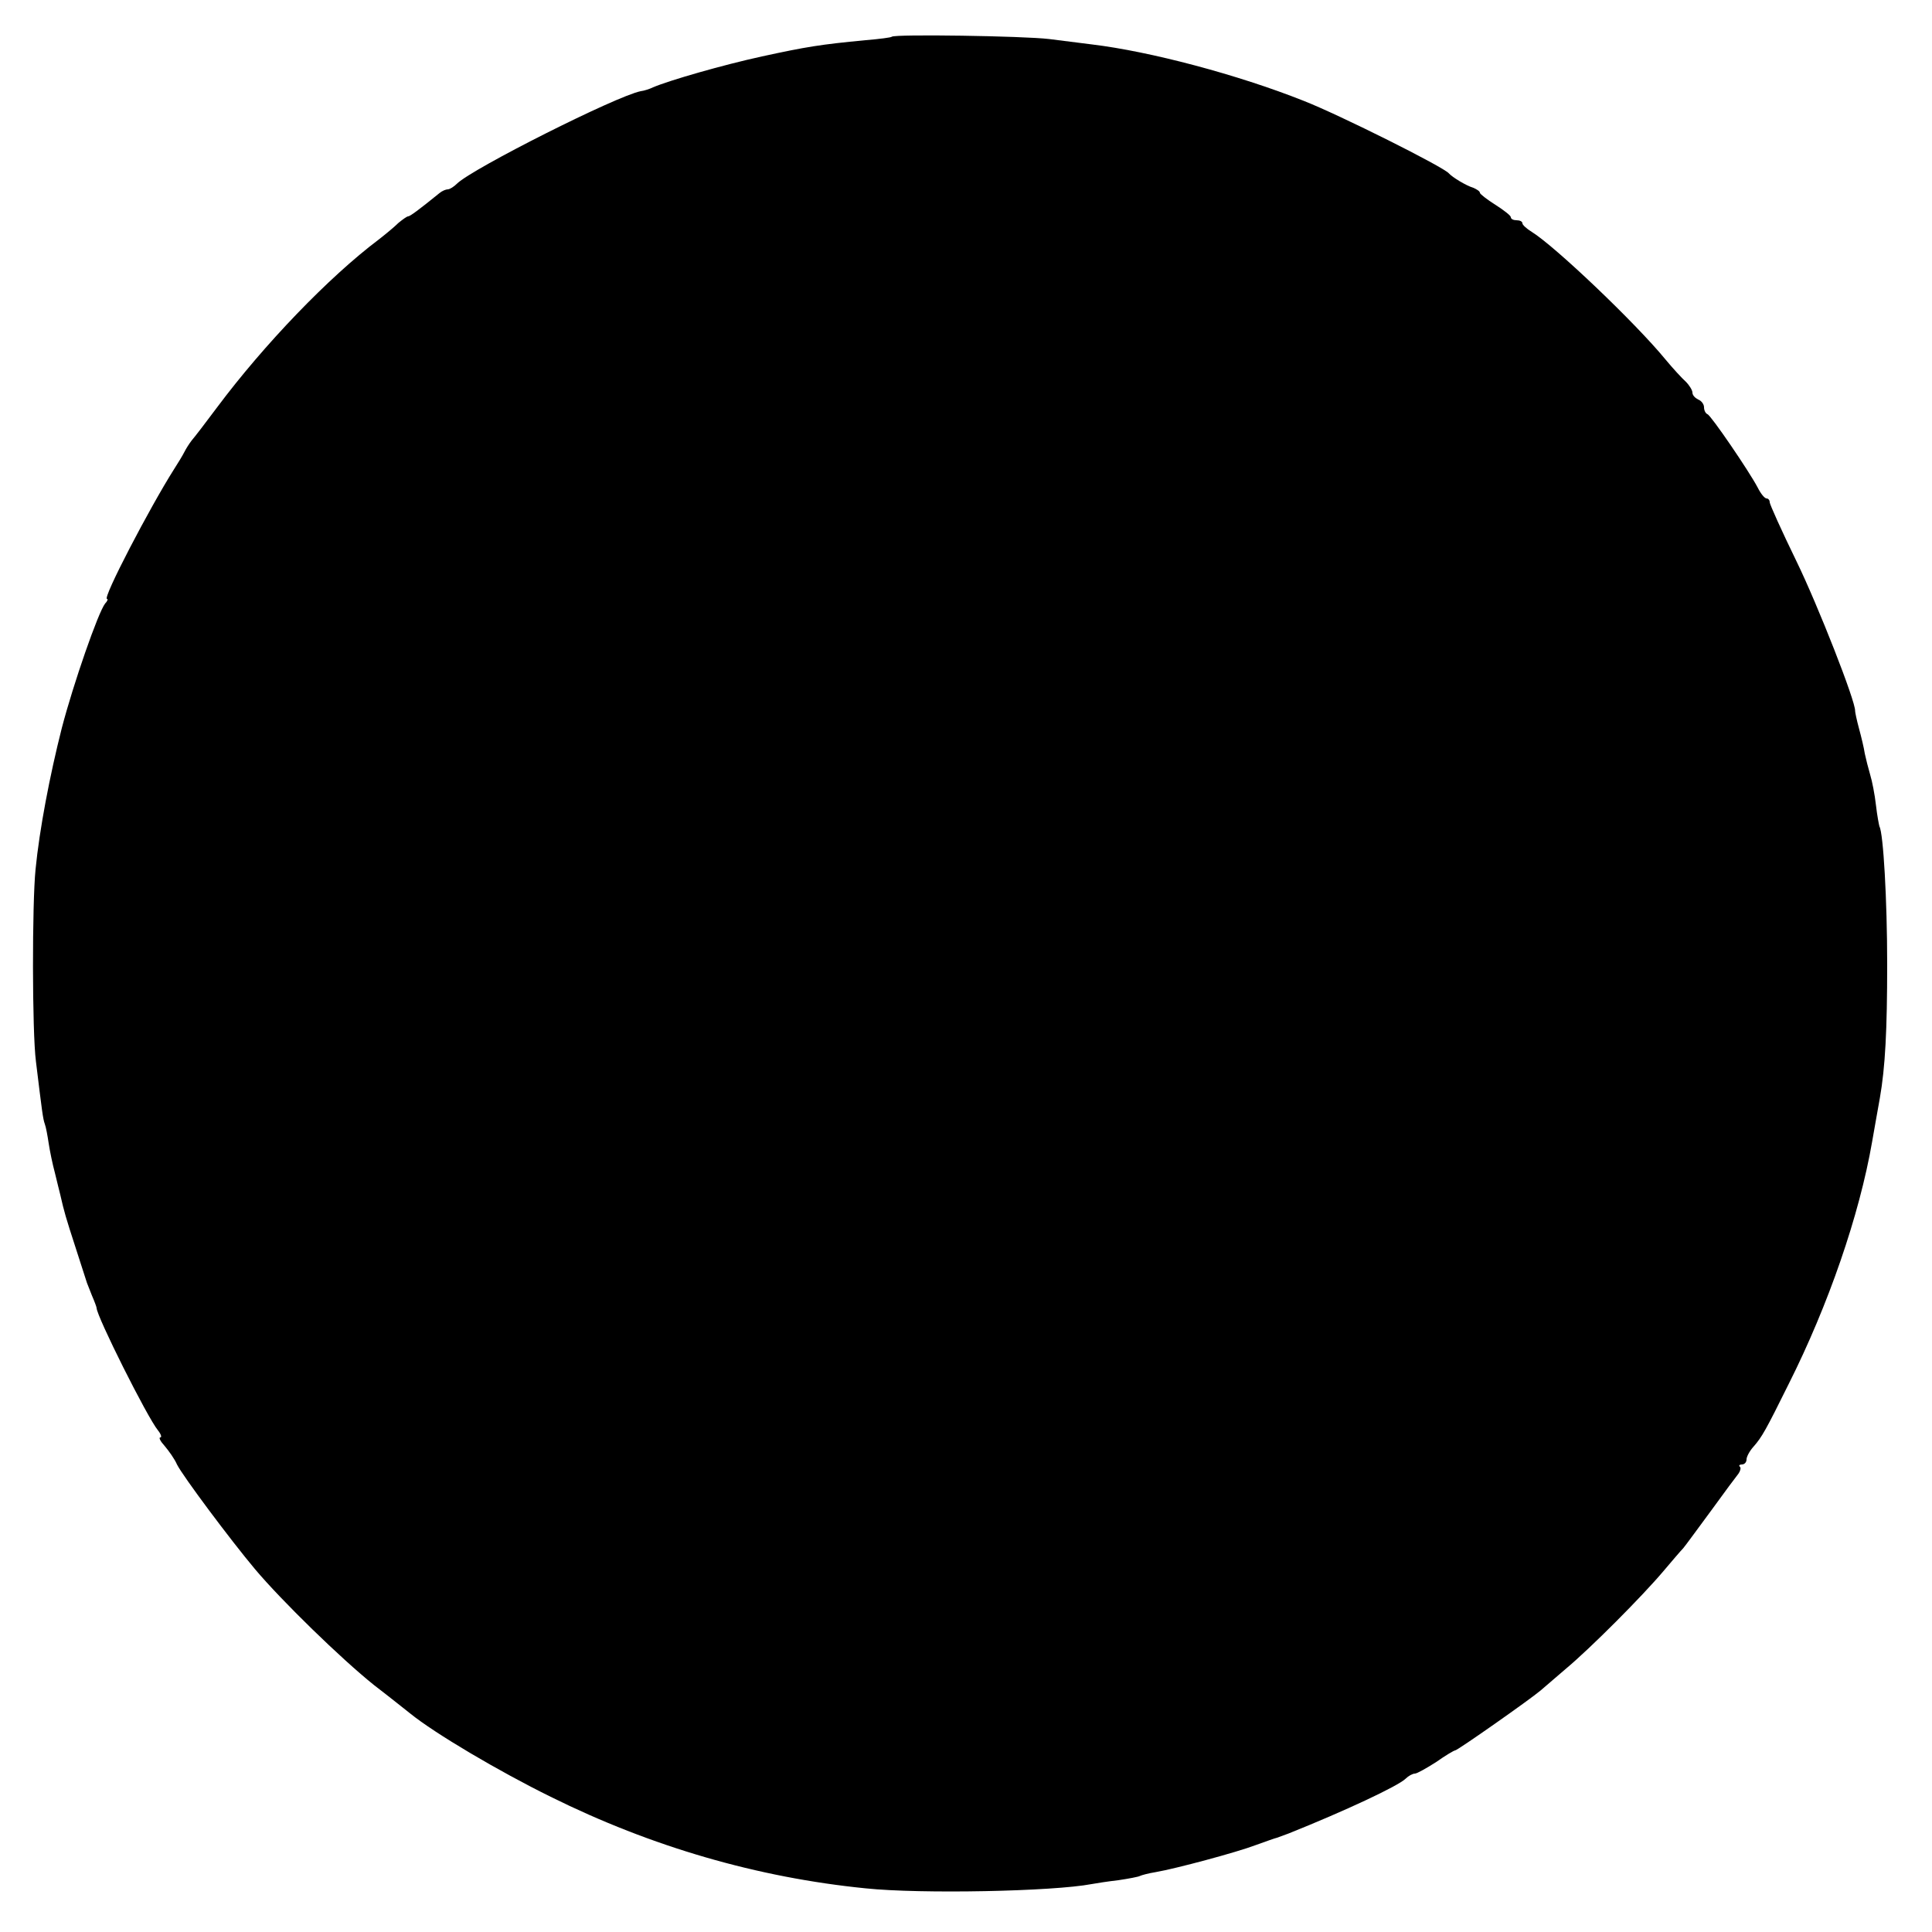 <?xml version="1.0" standalone="no"?>
<!DOCTYPE svg PUBLIC "-//W3C//DTD SVG 20010904//EN"
 "http://www.w3.org/TR/2001/REC-SVG-20010904/DTD/svg10.dtd">
<svg version="1.0" xmlns="http://www.w3.org/2000/svg"
 width="500pt" height="500pt" viewBox="0 0 500 500"
 preserveAspectRatio="xMidYMid meet">
<g transform="translate(0,500) scale(0.1,-0.1)"
fill="#000000" stroke="none">
<path d="M2308 4905 c-1 -2 -32 -6 -68 -9 -116 -11 -153 -17 -268 -42 -101
-22 -240 -62 -282 -80 -8 -4 -23 -9 -32 -10 -64 -13 -435 -200 -475 -239 -8
-8 -19 -15 -24 -15 -5 0 -15 -4 -22 -10 -53 -43 -76 -60 -81 -60 -3 0 -14 -8
-25 -17 -10 -10 -33 -29 -51 -43 -129 -97 -297 -272 -418 -434 -29 -39 -59
-78 -66 -86 -7 -9 -15 -22 -19 -30 -4 -8 -16 -28 -27 -45 -61 -96 -186 -335
-173 -335 3 0 1 -6 -5 -12 -18 -23 -82 -207 -112 -322 -31 -122 -58 -263 -68
-366 -9 -88 -9 -420 1 -497 16 -131 18 -148 23 -162 3 -8 7 -30 10 -50 3 -20
10 -54 16 -76 5 -22 12 -48 14 -57 10 -44 14 -58 40 -138 15 -47 28 -87 29
-90 1 -3 7 -18 13 -33 7 -16 12 -30 12 -32 0 -21 131 -283 159 -317 8 -10 10
-18 6 -18 -5 0 0 -10 11 -22 11 -13 26 -34 32 -48 15 -30 139 -196 202 -271
69 -82 223 -232 308 -300 43 -33 84 -66 93 -73 64 -52 230 -150 364 -216 262
-130 536 -209 815 -237 144 -15 485 -8 585 11 11 2 42 7 69 10 27 4 53 9 56
11 4 2 22 7 41 10 52 9 209 51 259 70 25 9 50 18 55 19 6 2 19 7 30 11 145 58
284 123 303 142 7 7 18 13 24 13 5 0 30 14 55 30 24 17 46 30 49 30 6 0 194
132 221 155 6 5 35 30 64 55 66 55 200 190 254 254 22 26 45 53 51 59 6 7 38
51 72 97 34 47 66 90 71 96 5 7 7 15 4 18 -4 3 -1 6 5 6 7 0 12 6 12 13 0 7 8
22 18 33 22 25 32 43 91 162 103 205 183 437 216 627 8 44 12 70 20 113 14 80
19 176 19 347 0 166 -10 339 -20 356 -1 3 -6 28 -9 55 -3 27 -10 63 -15 79 -5
17 -11 41 -14 55 -2 14 -9 43 -15 65 -6 22 -10 42 -10 45 2 23 -96 273 -152
388 -38 78 -69 147 -69 152 0 6 -4 10 -8 10 -5 0 -15 12 -23 28 -22 42 -121
187 -130 190 -5 2 -9 10 -9 18 0 8 -7 17 -15 20 -8 4 -15 11 -15 18 0 6 -8 19
-17 28 -10 9 -34 35 -53 58 -78 95 -286 293 -346 330 -13 8 -24 18 -24 22 0 5
-7 8 -15 8 -8 0 -15 3 -15 8 0 4 -18 18 -40 32 -22 14 -40 28 -40 31 0 4 -8 9
-17 13 -20 6 -55 28 -63 37 -12 16 -284 152 -376 188 -171 68 -398 128 -548
146 -23 3 -72 9 -111 14 -67 8 -399 13 -407 6z"/>
</g>
</svg>
